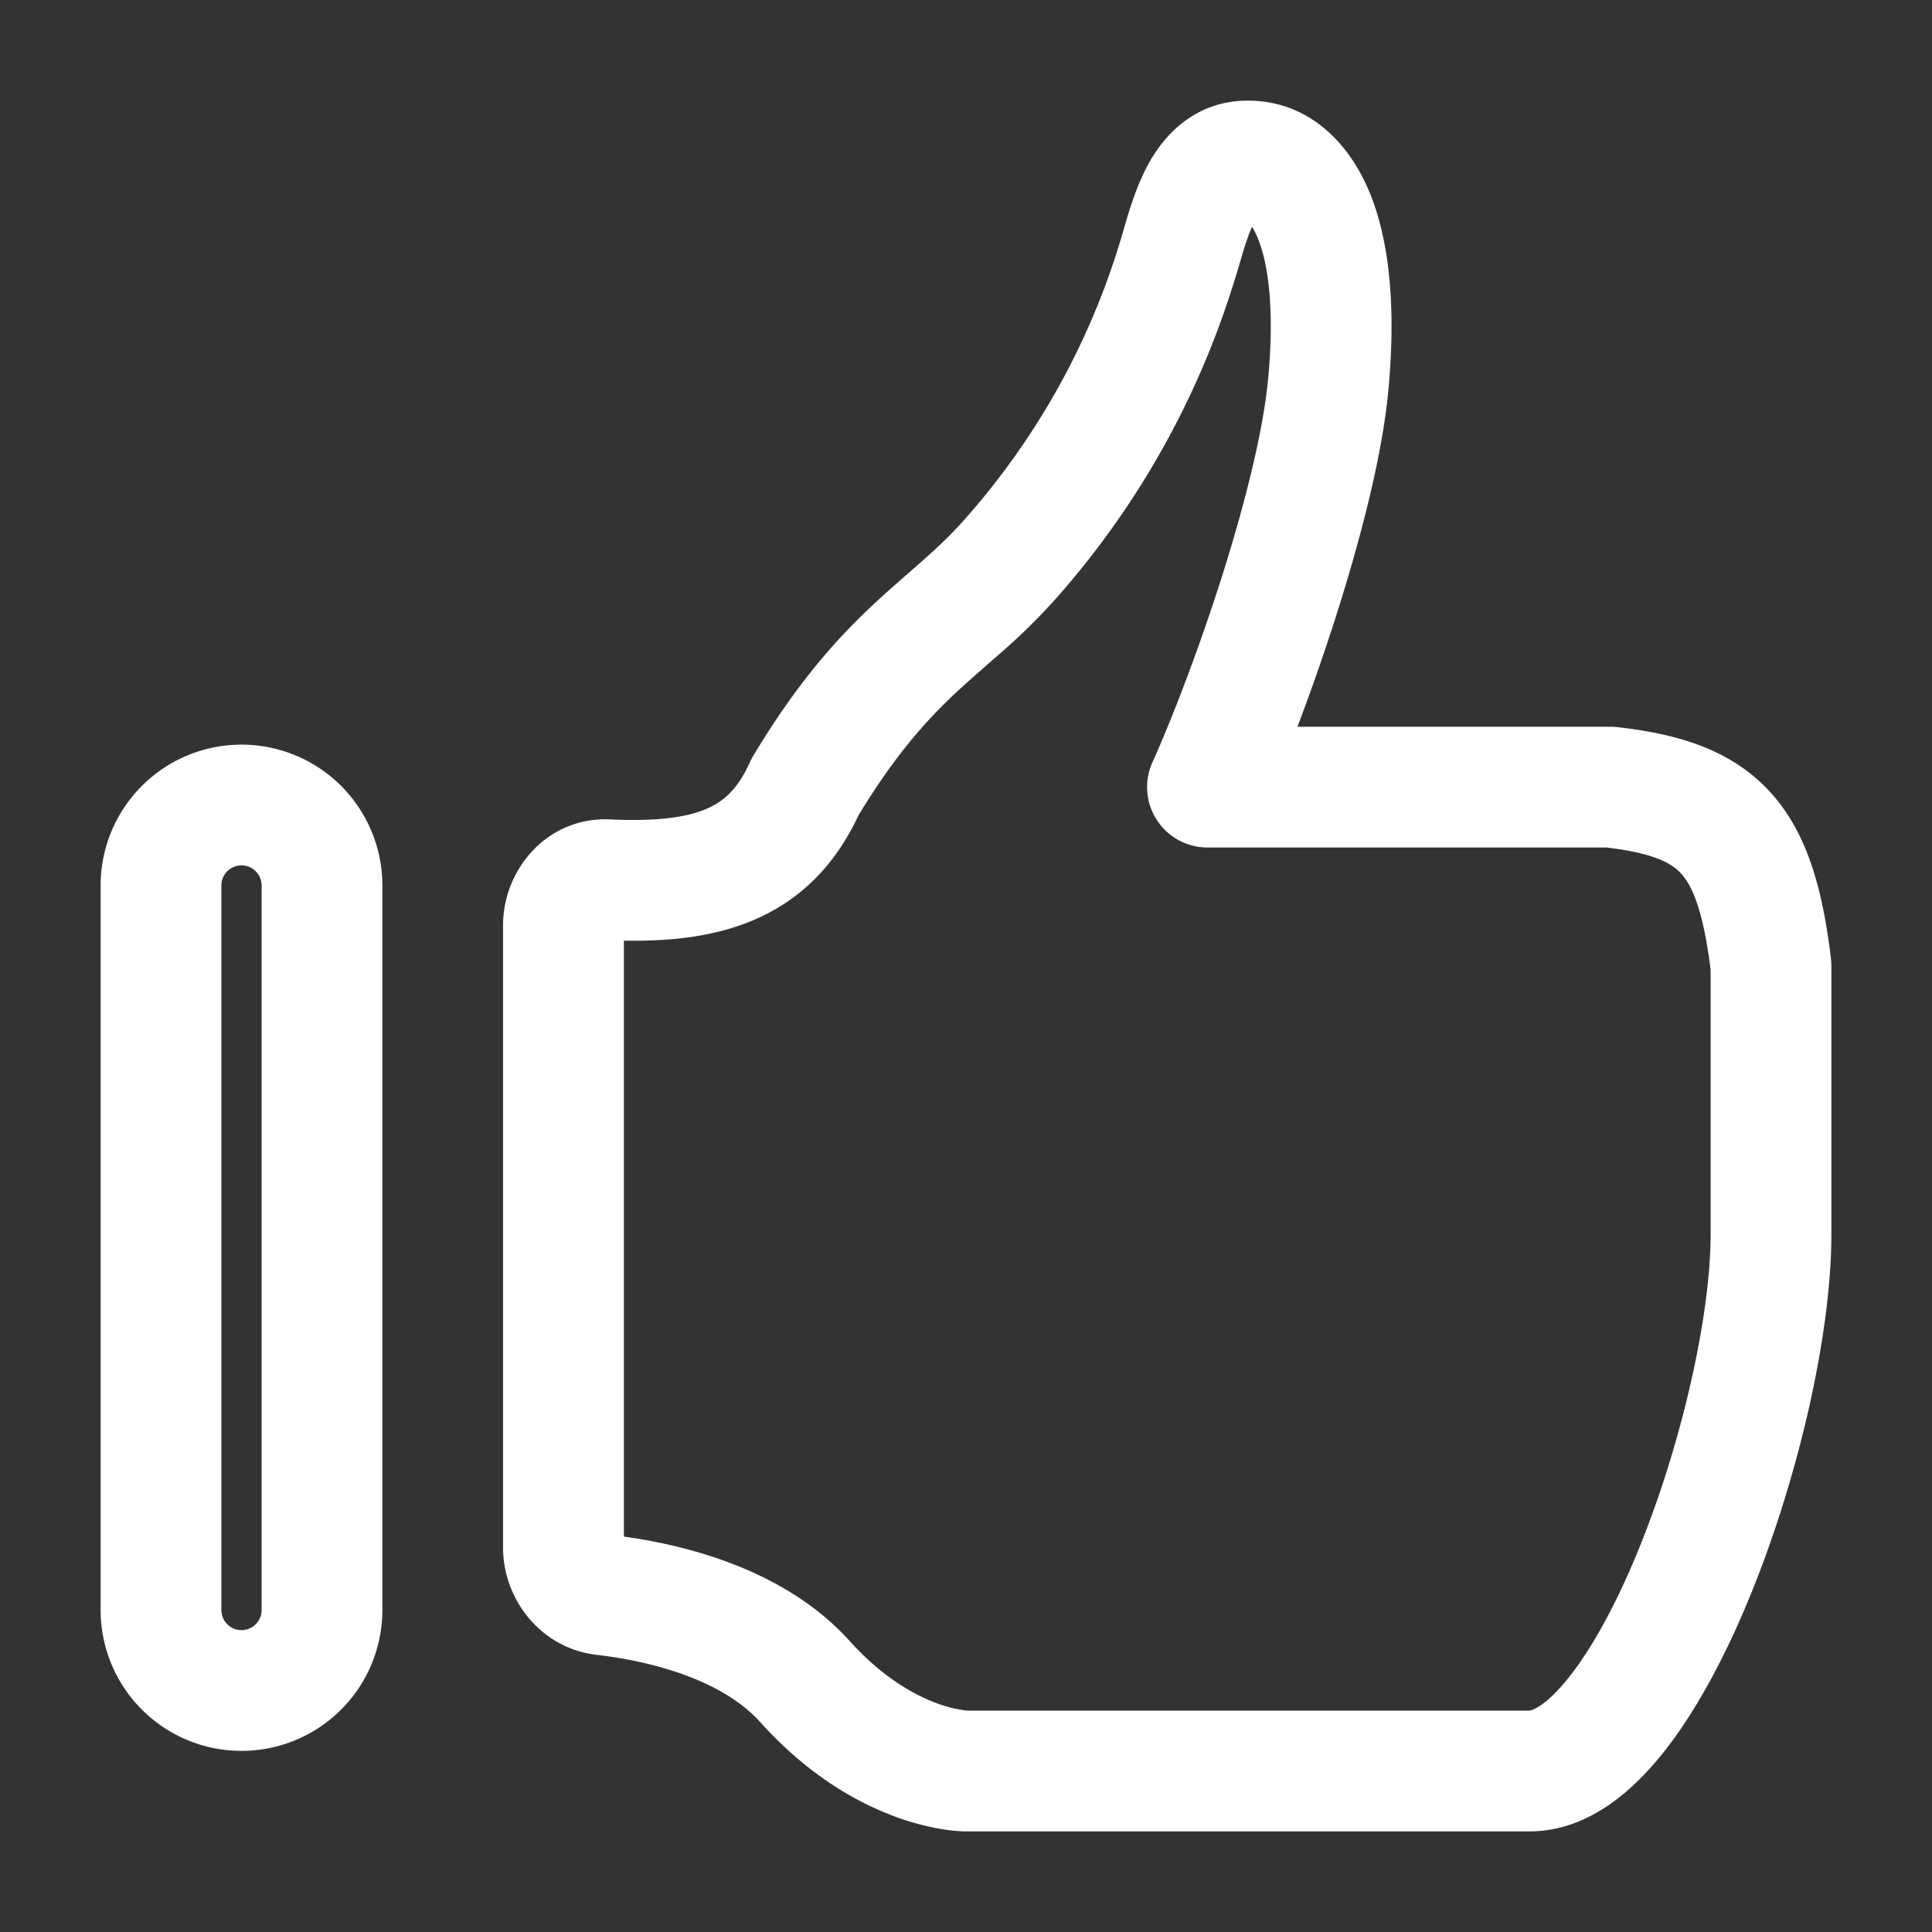 <svg width="24" height="24" fill="none" xmlns="http://www.w3.org/2000/svg"><rect width="100%" height="100%" fill="#333333" stroke="none"/><path fill-rule="evenodd" clip-rule="evenodd" d="M1.25 11a1.75 1.75 0 113.5 0v9a1.75 1.75 0 11-3.5 0v-9zM3 10.75a.25.25 0 00-.25.25v9a.25.25 0 10.5 0v-9a.25.25 0 00-.25-.25zm11.322-8.808c.205-.331.58-.692 1.178-.692.752 0 1.262.52 1.52 1.155.249.617.32 1.448.227 2.443-.077.821-.348 1.855-.647 2.795-.154.485-.321.96-.483 1.385H20a.75.75 0 01.083.004c.746.083 1.43.274 1.92.822.47.524.644 1.246.742 2.057.003.03.005.06.005.089v3.333c0 1.235-.405 3-.992 4.449-.295.728-.654 1.422-1.065 1.95-.38.489-.95 1.018-1.693 1.018h-7V22v.75h-.039a2.305 2.305 0 01-.251-.026 3.148 3.148 0 01-.597-.16c-.48-.178-1.085-.521-1.671-1.173-.487-.54-1.39-.76-2.03-.834-.678-.077-1.163-.672-1.163-1.335v-7.728c0-.697.553-1.35 1.327-1.315.578.026.947-.023 1.197-.13.213-.09.391-.244.542-.579a.75.75 0 01.04-.078c.539-.897 1.021-1.438 1.474-1.864.159-.149.318-.288.461-.413l.147-.129c.183-.161.346-.313.505-.488a9.229 9.229 0 002.026-3.68l.006-.021c.065-.219.167-.565.347-.855zm1.186.986a5.36 5.36 0 00-.1.316c-.199.67-.737 2.466-2.35 4.258l-.002.001a7.608 7.608 0 01-.625.608l-.173.151c-.136.12-.263.23-.4.358-.354.334-.74.76-1.194 1.509-.288.616-.717 1.051-1.302 1.3-.492.21-1.044.266-1.612.256v7.403c.723.1 1.99.39 2.807 1.3.414.458.81.67 1.079.77a1.645 1.645 0 00.375.092H19c.008 0 .188-.026.51-.44.292-.376.59-.93.857-1.591.538-1.33.883-2.898.883-3.886v-3.287c-.092-.735-.227-1.039-.363-1.19-.114-.128-.33-.257-.93-.328H15a.75.75 0 01-.684-1.058c.237-.526.567-1.379.855-2.282.29-.913.52-1.823.582-2.48.083-.88-.002-1.438-.125-1.74a.847.847 0 00-.075-.15 1.62 1.62 0 00-.045.11z" fill="#fff"/></svg>